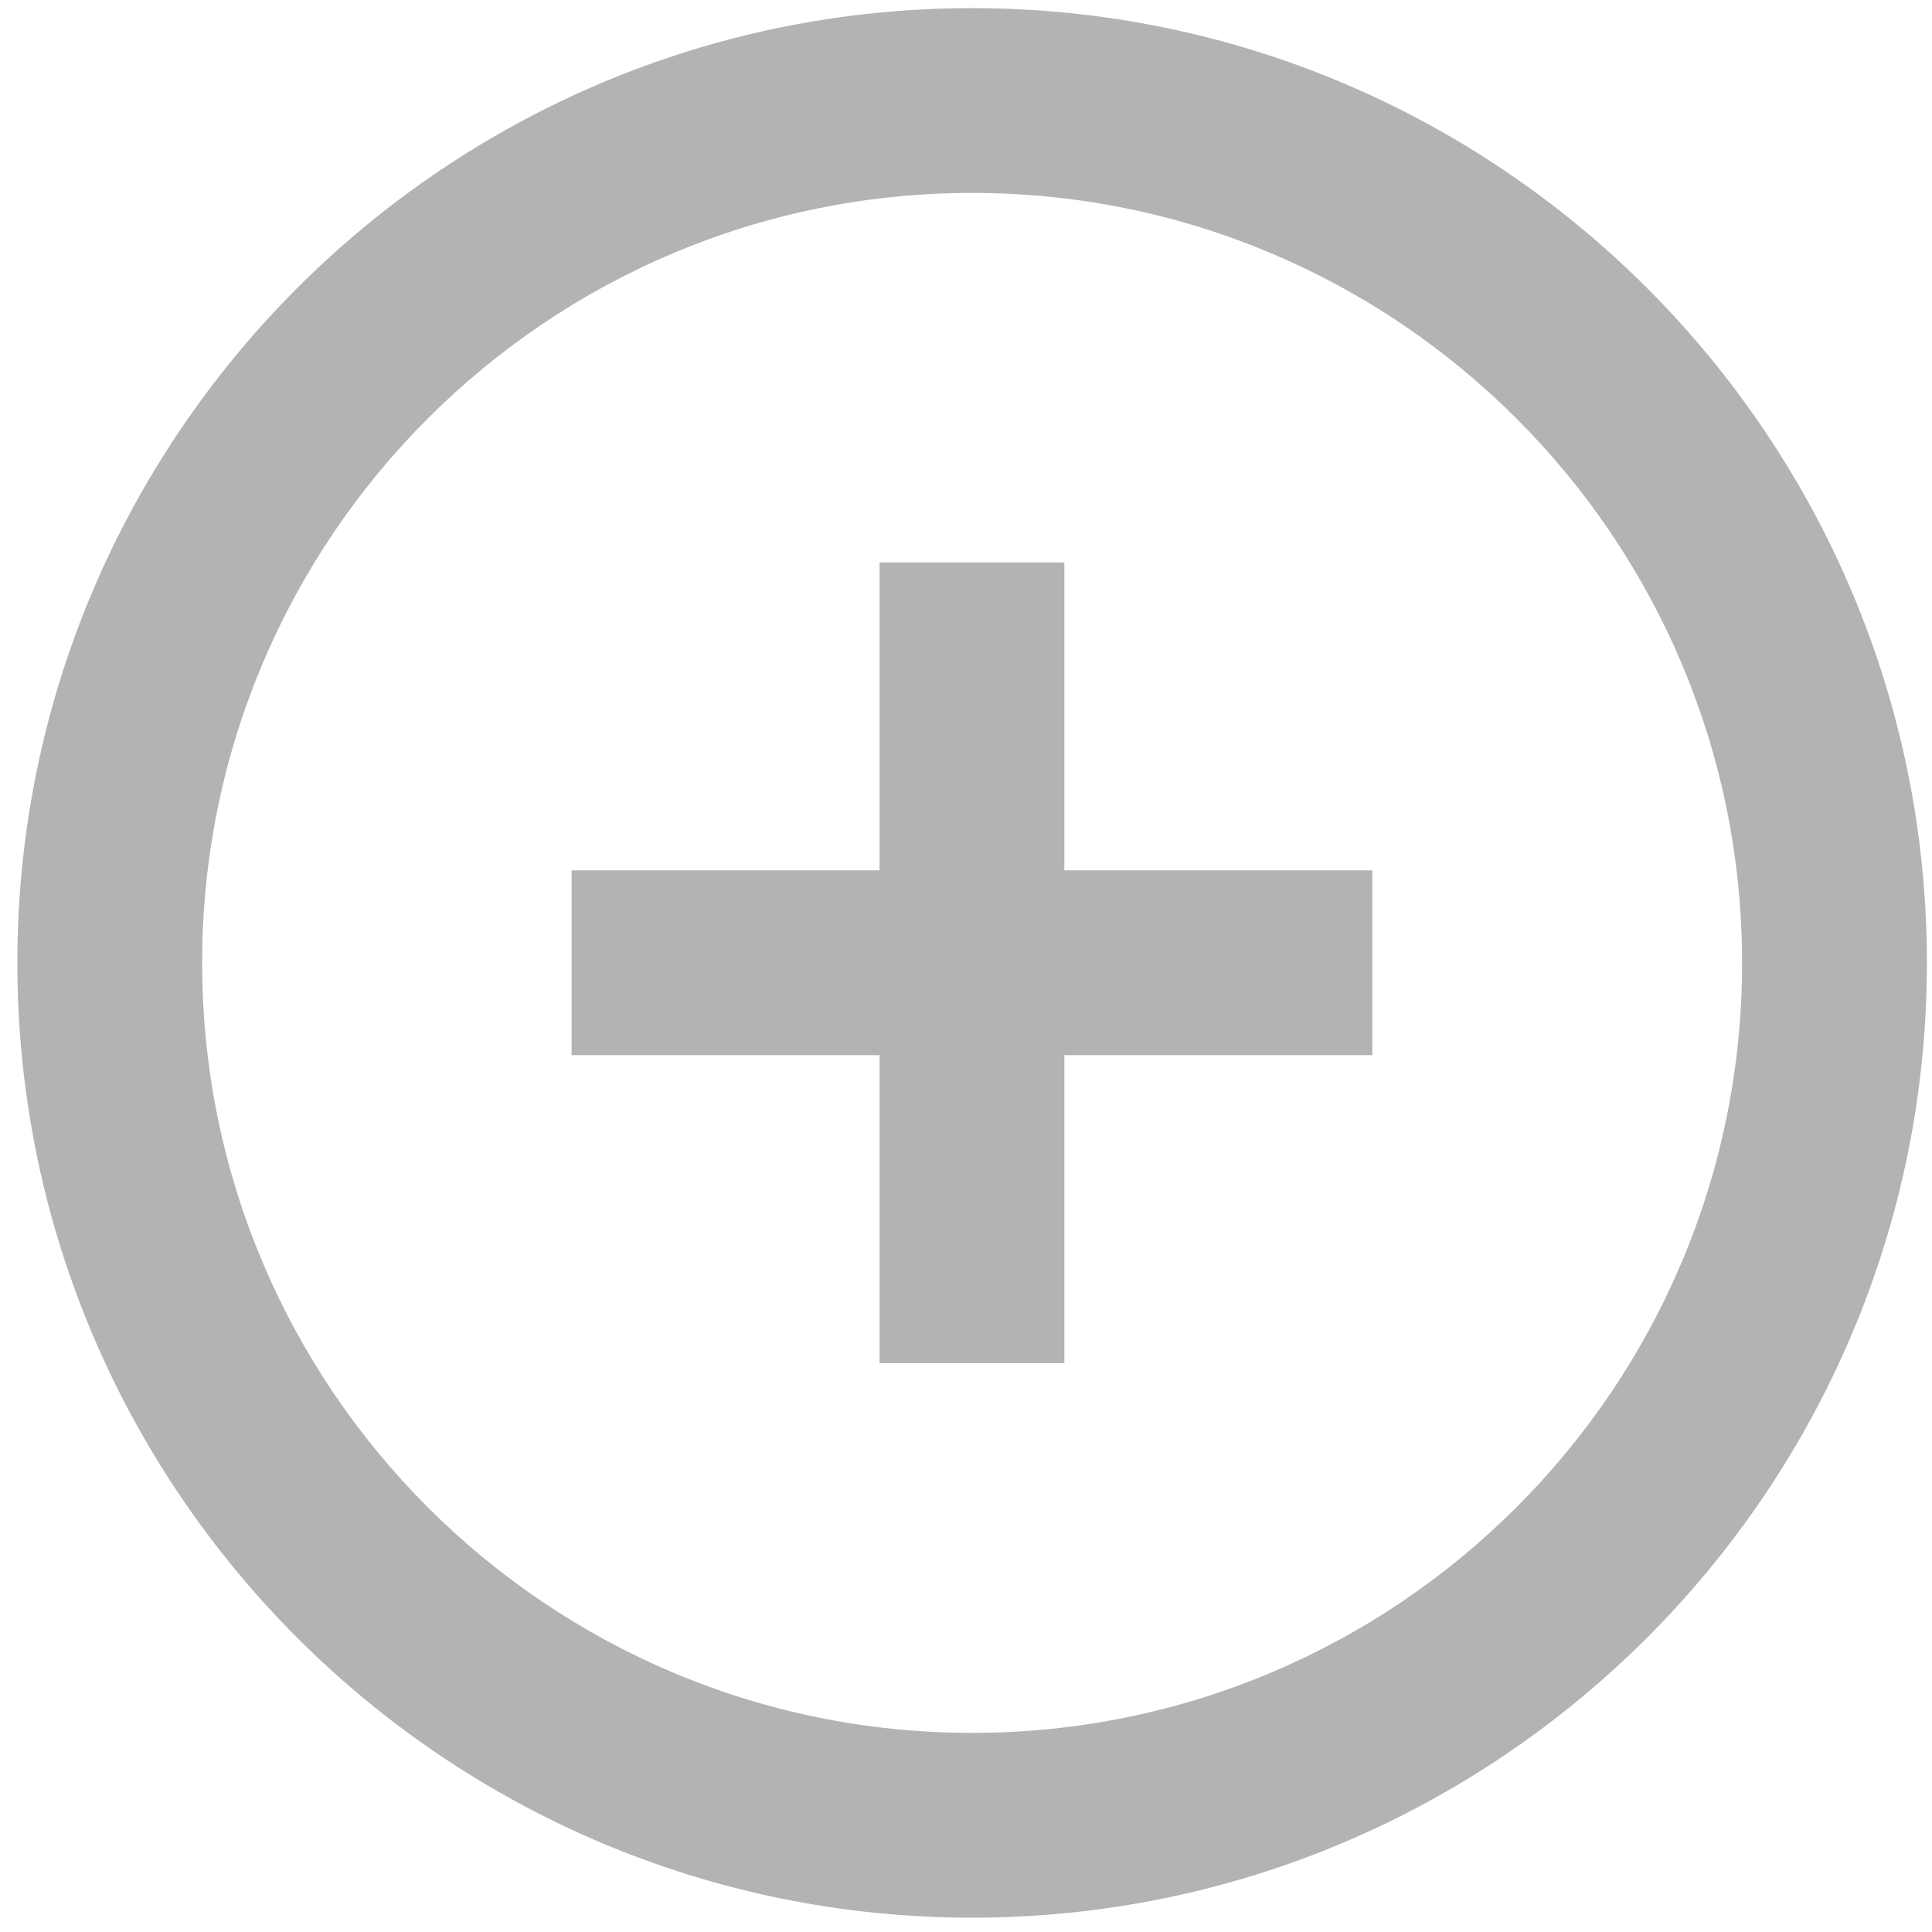 <?xml version="1.0" encoding="UTF-8" standalone="no"?>
<svg
   xmlns:dc="http://purl.org/dc/elements/1.1/"
   xmlns:cc="http://creativecommons.org/ns#"
   xmlns:rdf="http://www.w3.org/1999/02/22-rdf-syntax-ns#"
   xmlns:svg="http://www.w3.org/2000/svg"
   xmlns="http://www.w3.org/2000/svg"
   xmlns:sodipodi="http://sodipodi.sourceforge.net/DTD/sodipodi-0.dtd"
   xmlns:inkscape="http://www.inkscape.org/namespaces/inkscape"
   version="1.1"
   id="Layer_1"
   x="0px"
   y="0px"
   viewBox="0 0 100 100"
   xml:space="preserve"
   sodipodi:docname="add-theme.svg"
   width="100"
   height="100"
   inkscape:version="1.0.2 (e86c870879, 2021-01-15)"><defs
   id="defs9" /><sodipodi:namedview
   pagecolor="#ffffff"
   bordercolor="#666666"
   borderopacity="1"
   objecttolerance="10"
   gridtolerance="10"
   guidetolerance="10"
   inkscape:pageopacity="0"
   inkscape:pageshadow="2"
   inkscape:window-width="1920"
   inkscape:window-height="1016"
   id="namedview7"
   showgrid="false"
   inkscape:zoom="6.352"
   inkscape:cx="50"
   inkscape:cy="57.510669"
   inkscape:window-x="0"
   inkscape:window-y="0"
   inkscape:window-maximized="1"
   inkscape:current-layer="Layer_1" />
<path
   d="m 50.317,0.421 c -27.26,0 -49.419,22.159 -49.419,49.419 0,27.26 22.159,49.419 49.419,49.419 27.26,0 49.419,-22.159 49.419,-49.419 0,-27.26 -22.159,-49.419 -49.419,-49.419 z m 0,89.273 c -21.999,0 -39.854,-17.855 -39.854,-39.854 0,-21.999 17.855,-39.854 39.854,-39.854 21.999,0 39.854,17.855 39.854,39.854 v 0 c 0,21.999 -17.855,39.854 -39.854,39.854 z"
   id="path2"
   style="stroke-width:1.594;fill:#b3b3b3" />
<polygon
   points="37,53 47,53 47,63 53,63 53,53 63,53 63,47 53,47 53,37 47,37 47,47 37,47 "
   id="polygon4"
   transform="matrix(1.594,0,0,1.594,-29.391,-29.868)"
   style="fill:#b3b3b3" />
</svg>

